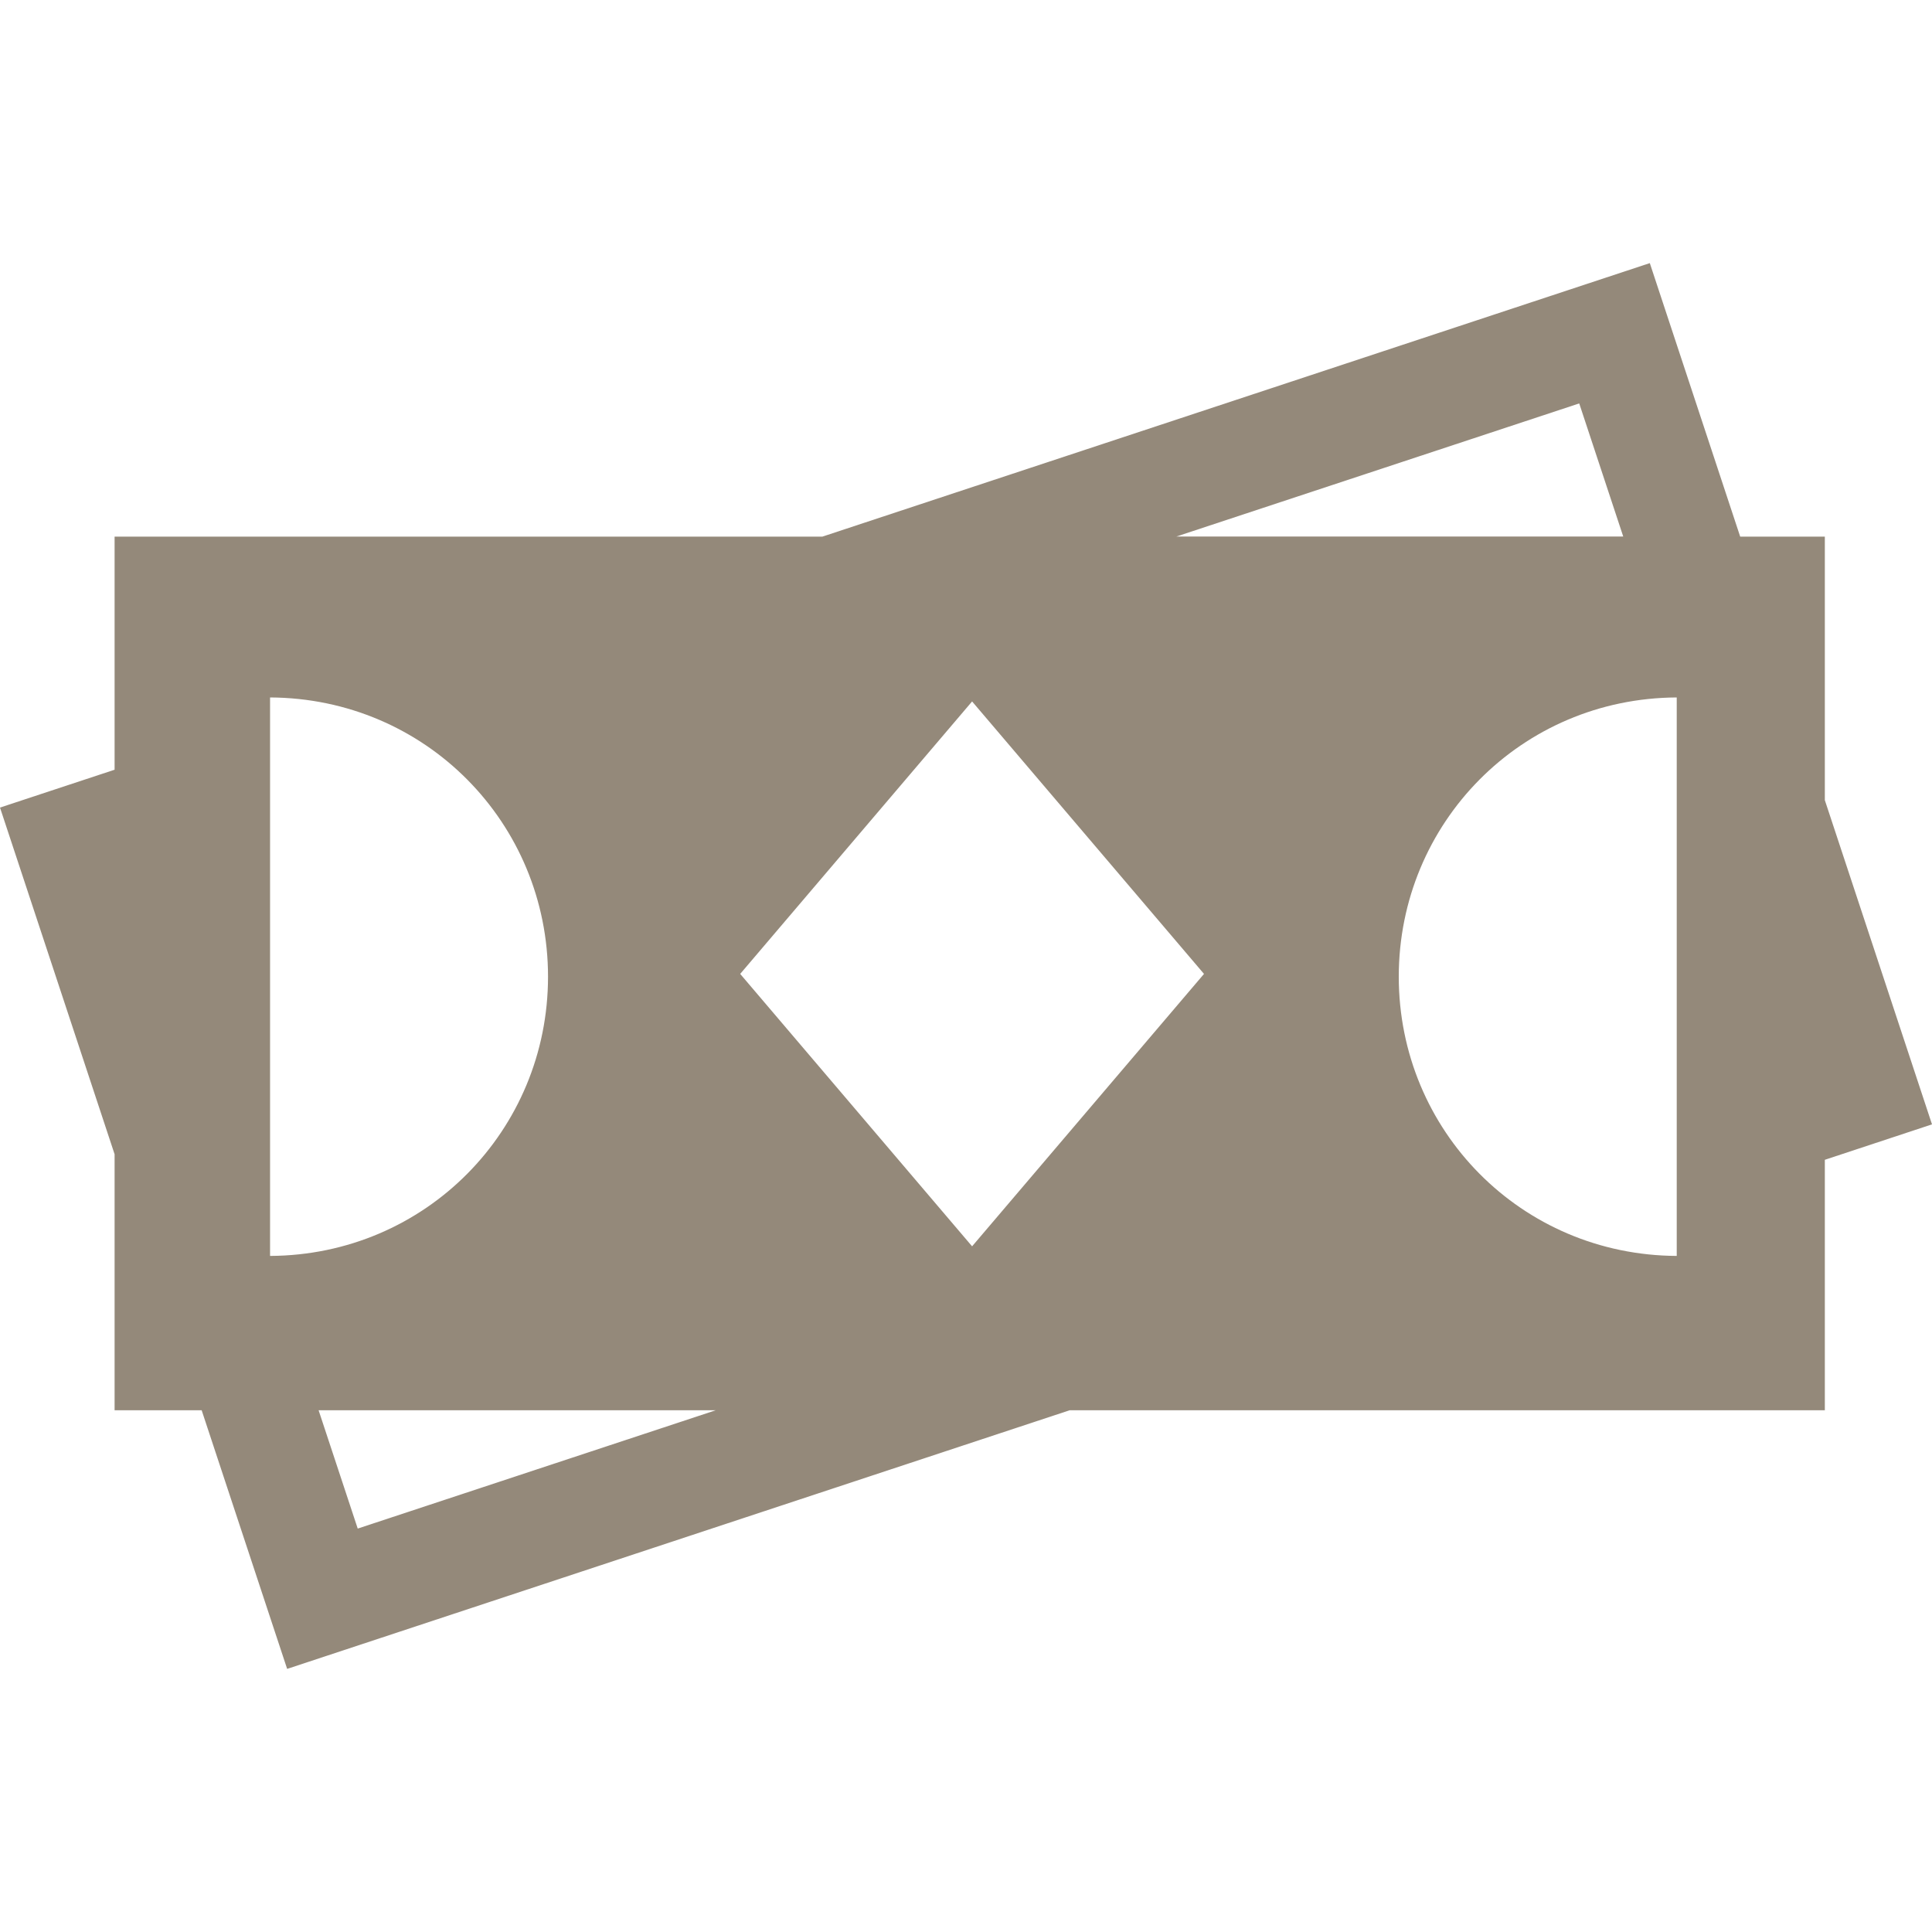 <svg width="32" height="32" viewBox="0 0 32 32" fill="none" xmlns="http://www.w3.org/2000/svg">
<path d="M30.225 13.253V8.888H28.823L27.326 4.358L13.622 8.888H1.898V12.749L0 13.376L1.898 19.118V23.358H3.34L4.756 27.642L17.718 23.358H30.225V19.21L32 18.623L30.225 13.253ZM26.157 6.682L26.886 8.887H19.483L26.157 6.682ZM4.473 20.802V11.552C7.048 11.564 9.077 13.63 9.077 16.177C9.077 18.724 7.048 20.79 4.473 20.802ZM5.925 25.318L5.277 23.358H11.856L5.925 25.318ZM16.101 20.643L12.26 16.131L16.101 11.618L19.942 16.131L16.101 20.643ZM27.772 20.802C25.197 20.79 23.168 18.724 23.168 16.177C23.168 13.63 25.197 11.564 27.772 11.552V20.802Z" fill="#94897A"/>
</svg>
